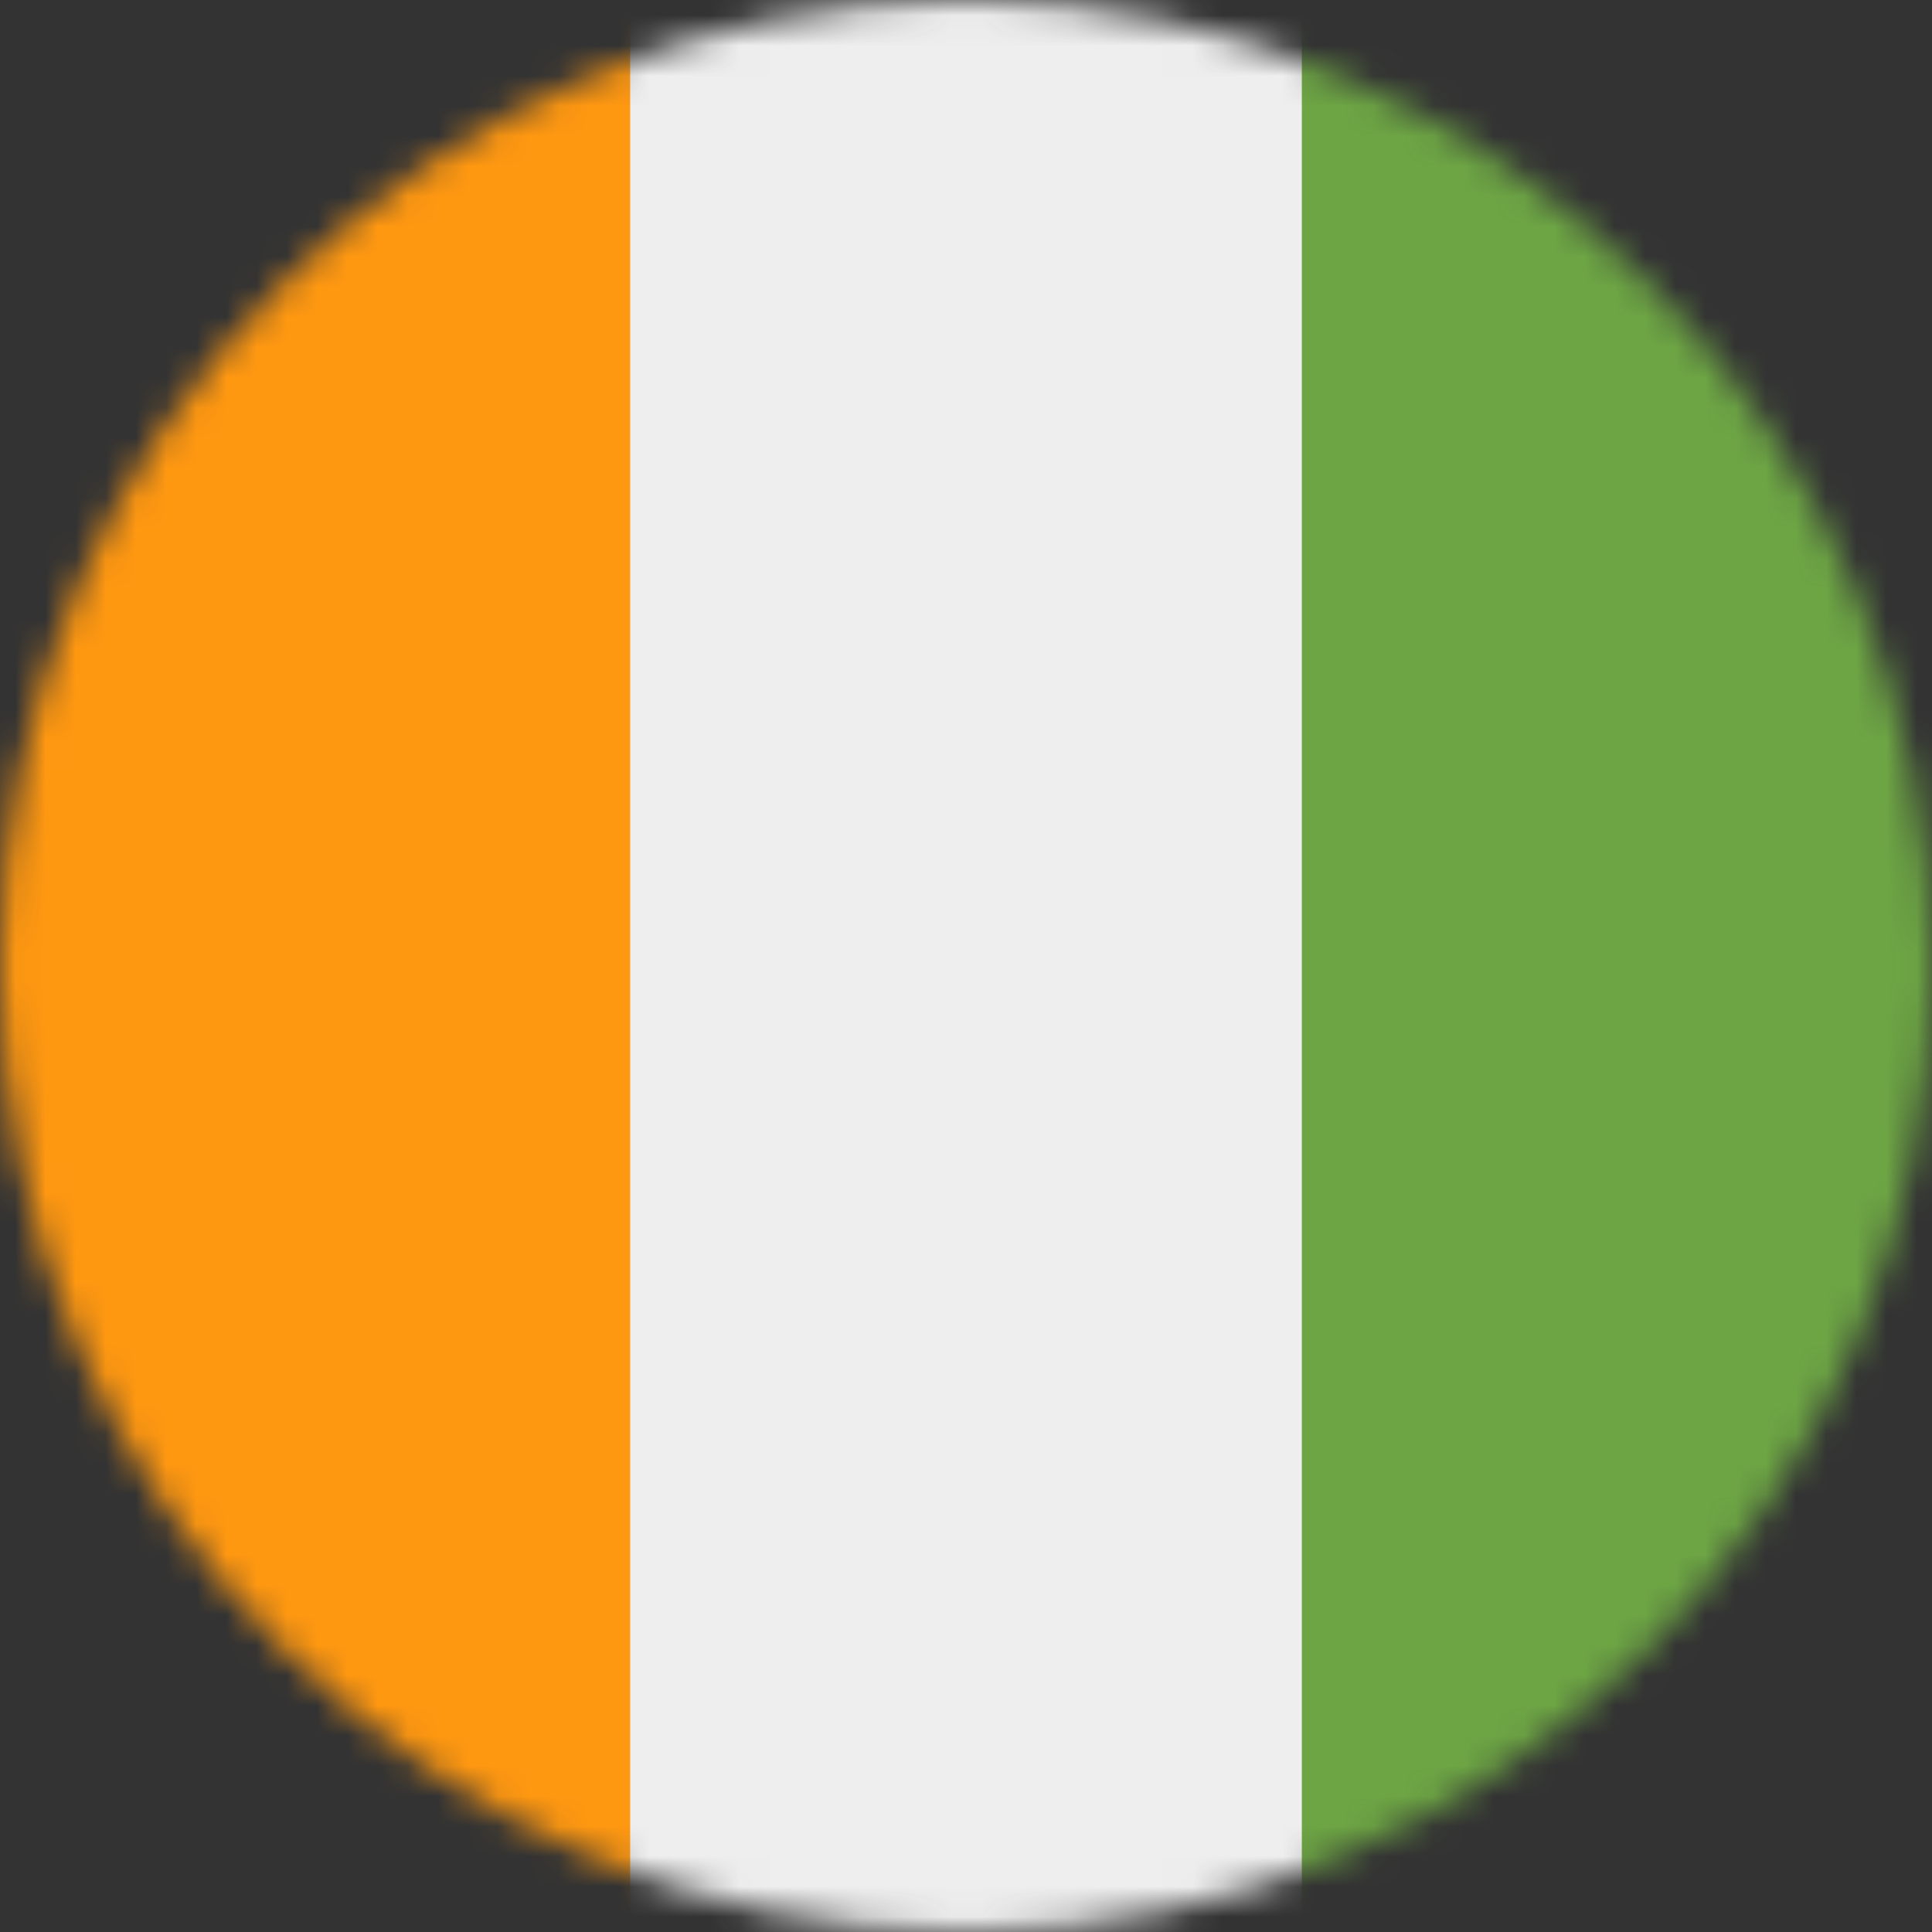 <svg width="64" height="64" viewBox="0 0 64 64" fill="none" xmlns="http://www.w3.org/2000/svg">
<rect x="0" y="0" width="64" height="64" fill="#333333" stroke="none"/>
<g clip-path="url(#clip0_218_195)">
<mask id="mask0_218_195" style="mask-type:luminance" maskUnits="userSpaceOnUse" x="0" y="0" width="64" height="64">
<path d="M32 64C49.673 64 64 49.673 64 32C64 14.327 49.673 0 32 0C14.327 0 0 14.327 0 32C0 49.673 14.327 64 32 64Z" fill="white"/>
</mask>
<g mask="url(#mask0_218_195)">
<path d="M20.875 0H43.125L47 31.65L43.125 64H20.875L16.7 31.825L20.875 0Z" fill="#EEEEEE"/>
<path d="M0 0H20.875V64H0V0Z" fill="#FF9811"/>
<path d="M43.125 0H64V64H43.125V0Z" fill="#6DA544"/>
</g>
</g>
<defs>
<clipPath id="clip0_218_195">
<rect width="64" height="64" fill="white"/>
</clipPath>
</defs>
</svg>
